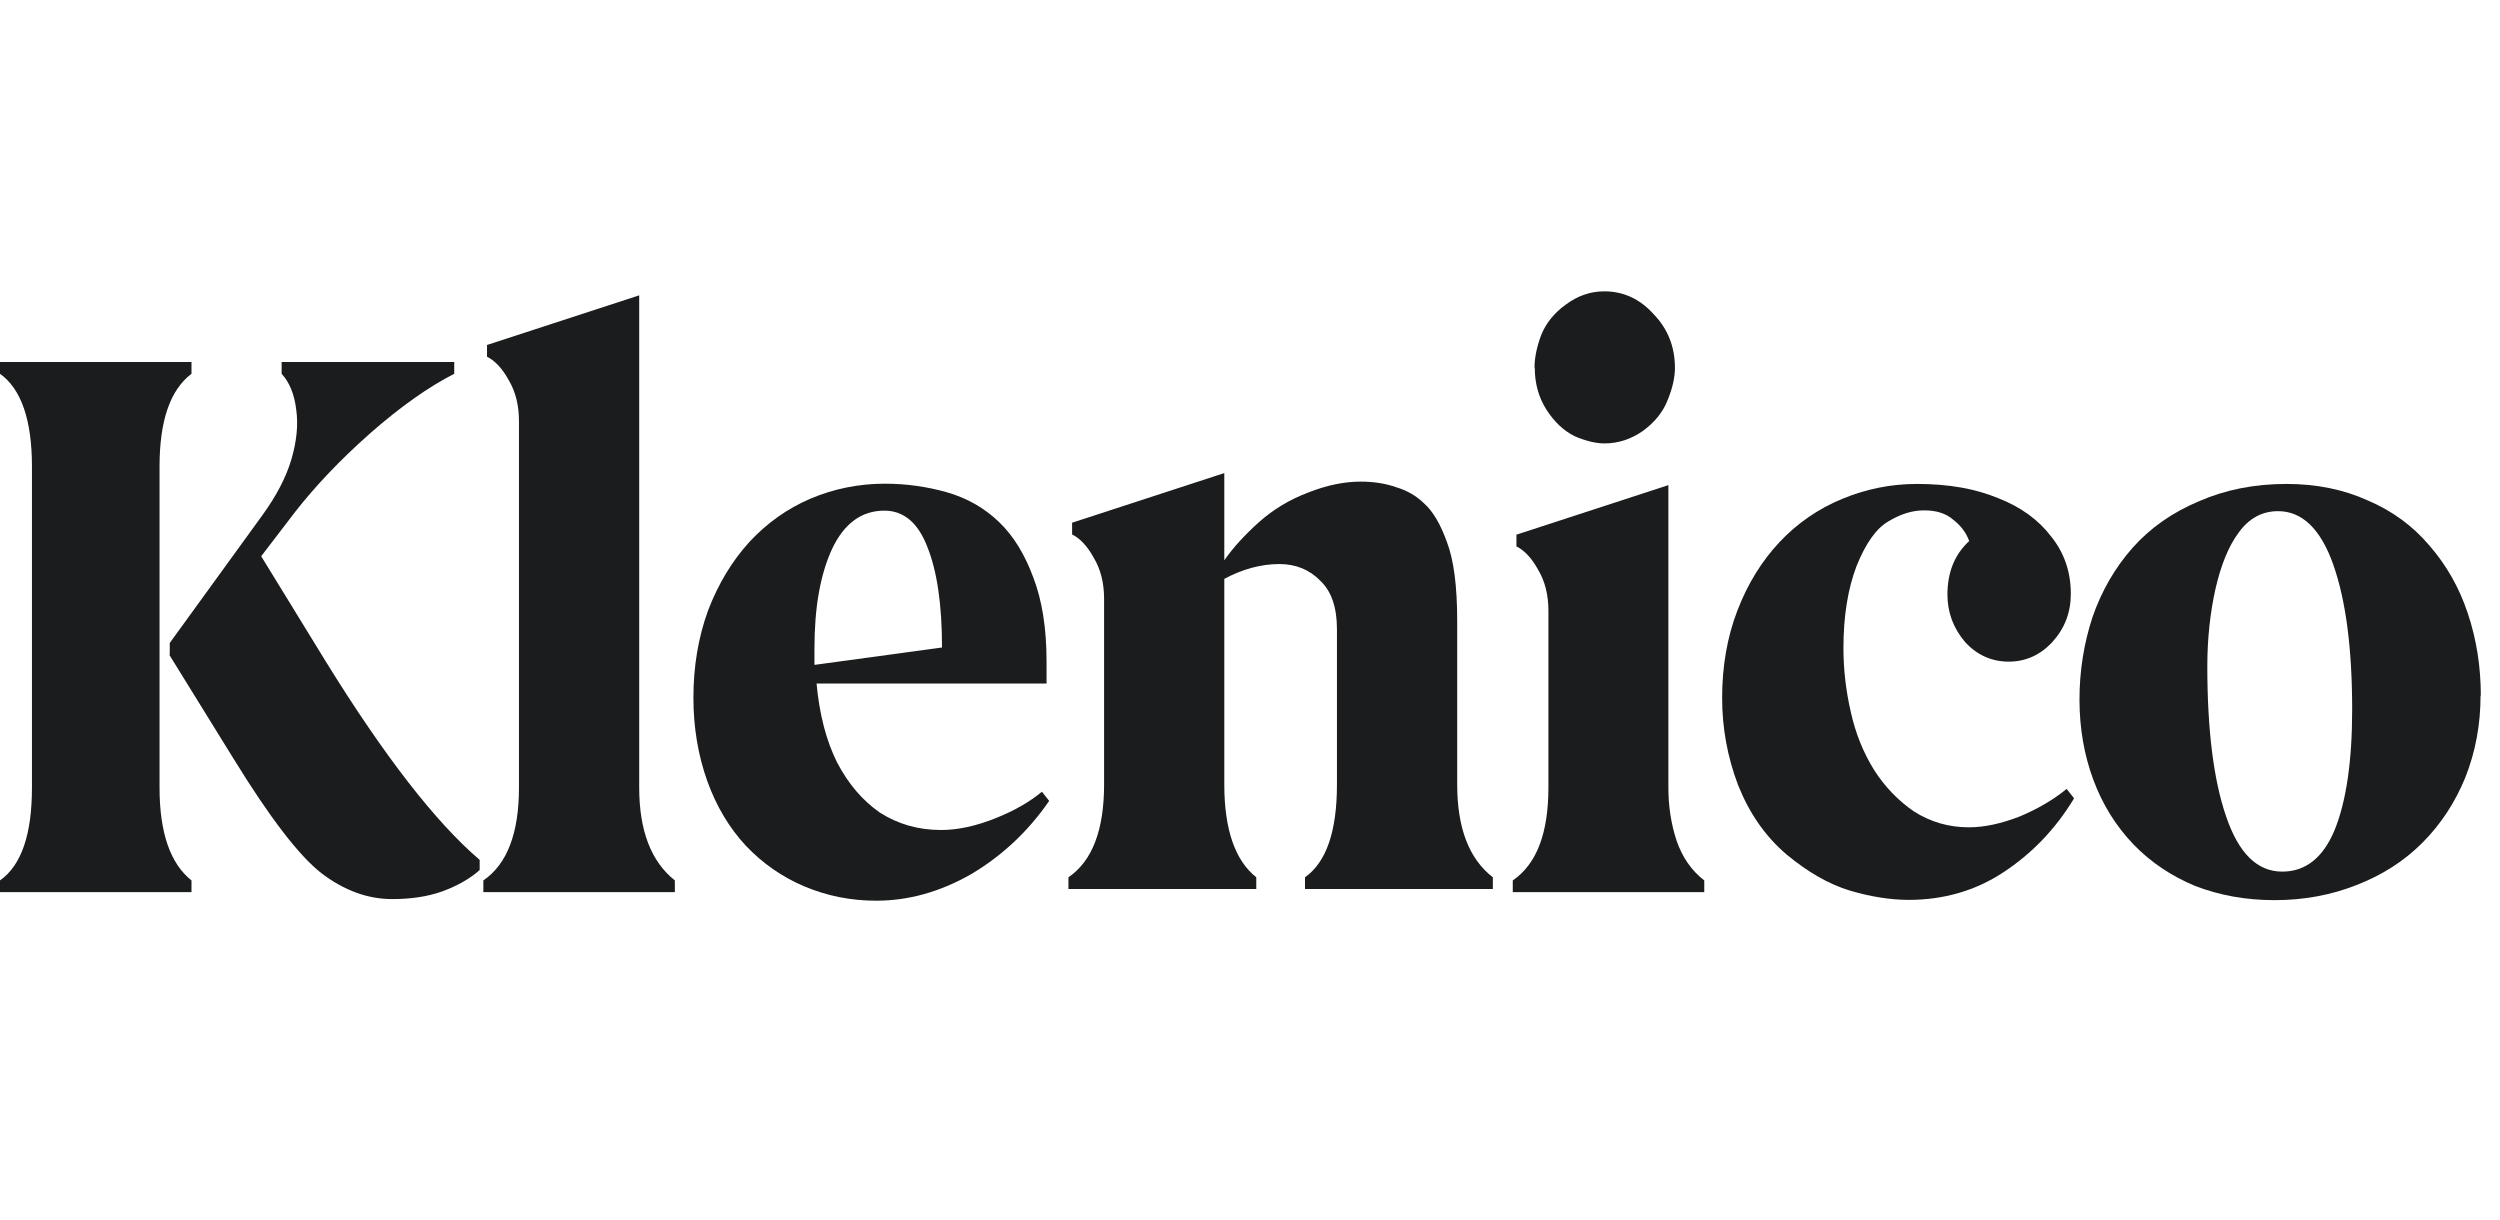 <svg width="82" height="40" viewBox="0 0 82 40" fill="none" xmlns="http://www.w3.org/2000/svg">
<g mask="url(#mask0_1110_869)">
<path d="M5.568 21.474V21.089L8.601 16.906C9.065 16.267 9.383 15.655 9.555 15.077C9.727 14.491 9.787 13.948 9.718 13.45C9.658 12.933 9.495 12.54 9.237 12.26V11.874H14.899V12.26C14.057 12.688 13.129 13.345 12.132 14.22C11.144 15.095 10.337 15.952 9.692 16.775L8.567 18.245L10.689 21.702C12.614 24.817 14.298 26.979 15.733 28.204V28.536C15.432 28.808 15.028 29.044 14.512 29.236C14.023 29.411 13.473 29.49 12.863 29.49C12.064 29.49 11.29 29.21 10.543 28.641C9.812 28.072 8.85 26.821 7.656 24.878L5.551 21.474H5.568ZM5.233 15.305V25.832C5.233 27.311 5.585 28.326 6.281 28.878V29.263H0V28.878C0.705 28.379 1.048 27.364 1.048 25.832V15.305C1.048 13.774 0.696 12.758 0 12.26V11.874H6.281V12.26C5.576 12.793 5.233 13.809 5.233 15.305Z" fill="#1A1C1D"/>
<path d="M20.966 9.678V25.832C20.966 27.241 21.353 28.256 22.135 28.878V29.263H15.854V28.878C16.635 28.344 17.022 27.329 17.022 25.832V13.809C17.022 13.292 16.91 12.846 16.687 12.47C16.481 12.094 16.24 11.831 15.974 11.7V11.315L20.966 9.687V9.678Z" fill="#1A1C1D"/>
<path d="M26.723 21.807L30.898 21.238C30.898 19.829 30.735 18.727 30.417 17.939C30.116 17.152 29.644 16.749 29.008 16.749C28.261 16.749 27.685 17.169 27.29 18.009C26.903 18.849 26.714 19.934 26.714 21.265V21.807H26.723ZM34.172 25.964L34.413 26.27C33.725 27.268 32.875 28.064 31.861 28.668C30.838 29.254 29.799 29.543 28.733 29.543C27.908 29.543 27.126 29.385 26.396 29.079C25.666 28.773 25.021 28.326 24.463 27.74C23.921 27.154 23.5 26.454 23.2 25.622C22.899 24.782 22.744 23.864 22.744 22.884C22.744 21.851 22.907 20.897 23.225 20.022C23.56 19.147 24.016 18.394 24.583 17.773C25.159 17.152 25.829 16.679 26.585 16.355C27.35 16.032 28.166 15.865 29.025 15.865C29.721 15.865 30.4 15.961 31.053 16.145C31.723 16.338 32.29 16.662 32.771 17.125C33.253 17.589 33.622 18.202 33.897 18.954C34.181 19.698 34.327 20.608 34.327 21.693V22.42H26.783C26.877 23.435 27.101 24.292 27.453 25.001C27.822 25.71 28.286 26.253 28.862 26.655C29.455 27.031 30.116 27.224 30.864 27.224C31.422 27.224 32.015 27.093 32.651 26.839C33.287 26.585 33.794 26.288 34.181 25.964H34.172Z" fill="#1A1C1D"/>
<path d="M40.157 18.991V25.729C40.157 27.208 40.51 28.223 41.206 28.775V29.16H35.045V28.775C35.827 28.241 36.214 27.226 36.214 25.729V19.639C36.214 19.122 36.102 18.676 35.878 18.3C35.672 17.924 35.432 17.661 35.165 17.53V17.145L40.157 15.517V18.379C40.441 17.967 40.819 17.556 41.283 17.136C41.764 16.707 42.305 16.383 42.907 16.156C43.526 15.911 44.101 15.797 44.625 15.797C45.055 15.797 45.45 15.858 45.794 15.981C46.146 16.086 46.456 16.261 46.722 16.523C47.005 16.777 47.255 17.206 47.461 17.784C47.684 18.37 47.796 19.227 47.796 20.365V25.729C47.796 27.156 48.183 28.171 48.965 28.775V29.16H42.804V28.775C43.508 28.276 43.852 27.261 43.852 25.729V20.645C43.852 19.919 43.672 19.394 43.302 19.044C42.95 18.685 42.503 18.501 41.962 18.501C41.36 18.501 40.75 18.668 40.149 18.991H40.157Z" fill="#1A1C1D"/>
<path d="M54.723 15.9V25.832C54.723 26.436 54.809 27.014 54.989 27.565C55.178 28.116 55.479 28.554 55.9 28.878V29.263H49.619V28.878C50.401 28.344 50.788 27.329 50.788 25.832V20.03C50.788 19.514 50.676 19.068 50.453 18.692C50.246 18.315 50.006 18.053 49.739 17.922V17.537L54.732 15.909L54.723 15.9ZM50.332 12.058C50.332 11.752 50.401 11.393 50.547 11C50.702 10.606 50.977 10.264 51.355 9.993C51.742 9.704 52.163 9.556 52.618 9.556C53.254 9.556 53.795 9.809 54.242 10.308C54.706 10.79 54.938 11.376 54.938 12.067C54.938 12.373 54.861 12.732 54.697 13.126C54.551 13.502 54.285 13.844 53.89 14.132C53.503 14.404 53.082 14.544 52.627 14.544C52.343 14.544 52.016 14.465 51.647 14.307C51.295 14.132 50.985 13.844 50.719 13.432C50.461 13.021 50.341 12.566 50.341 12.067L50.332 12.058Z" fill="#1A1C1D"/>
<path d="M68.026 26.191C67.424 27.189 66.651 27.994 65.706 28.615C64.787 29.219 63.747 29.516 62.604 29.516C62.003 29.516 61.35 29.411 60.671 29.21C59.983 29 59.296 28.606 58.591 28.02C57.904 27.433 57.38 26.681 57.01 25.753C56.658 24.826 56.486 23.872 56.486 22.892C56.486 21.859 56.65 20.905 56.985 20.03C57.32 19.155 57.784 18.403 58.368 17.781C58.952 17.16 59.64 16.687 60.422 16.364C61.203 16.04 62.02 15.873 62.879 15.873C63.919 15.873 64.795 16.031 65.534 16.337C66.282 16.626 66.866 17.055 67.278 17.598C67.708 18.131 67.923 18.761 67.923 19.479C67.923 20.083 67.725 20.608 67.321 21.054C66.926 21.483 66.445 21.702 65.886 21.702C65.328 21.702 64.838 21.483 64.451 21.054C64.073 20.608 63.876 20.091 63.876 19.505C63.876 18.761 64.116 18.184 64.589 17.746C64.494 17.475 64.314 17.239 64.065 17.046C63.824 16.836 63.506 16.74 63.111 16.74C62.716 16.74 62.338 16.862 61.942 17.099C61.547 17.326 61.195 17.816 60.894 18.569C60.611 19.313 60.465 20.205 60.465 21.255C60.465 21.947 60.542 22.638 60.705 23.347C60.86 24.056 61.118 24.686 61.47 25.255C61.822 25.806 62.26 26.261 62.785 26.62C63.326 26.961 63.919 27.136 64.58 27.136C65.087 27.136 65.646 27.014 66.256 26.777C66.857 26.523 67.373 26.217 67.785 25.876L68.026 26.182V26.191Z" fill="#1A1C1D"/>
<path d="M81.362 22.813C81.362 23.758 81.199 24.651 80.863 25.5C80.528 26.322 80.056 27.04 79.454 27.643C78.853 28.247 78.122 28.711 77.28 29.035C76.456 29.359 75.562 29.525 74.608 29.525C73.655 29.525 72.804 29.367 72.005 29.061C71.223 28.737 70.544 28.282 69.977 27.696C69.401 27.092 68.963 26.392 68.662 25.578C68.362 24.773 68.207 23.889 68.207 22.944C68.207 21.999 68.353 21.098 68.637 20.232C68.937 19.374 69.376 18.613 69.951 17.965C70.535 17.309 71.266 16.801 72.125 16.442C72.984 16.066 73.938 15.873 74.995 15.873C75.983 15.873 76.877 16.057 77.667 16.416C78.466 16.757 79.136 17.247 79.678 17.886C80.236 18.525 80.657 19.26 80.941 20.109C81.224 20.949 81.371 21.859 81.371 22.822L81.362 22.813ZM72.4 21.859C72.4 23.942 72.606 25.587 73.019 26.786C73.431 27.994 74.041 28.589 74.858 28.589C75.622 28.589 76.198 28.134 76.576 27.224C76.954 26.296 77.151 24.974 77.151 23.277C77.151 21.282 76.946 19.698 76.533 18.525C76.121 17.352 75.511 16.766 74.72 16.766C74.196 16.766 73.766 17.002 73.431 17.466C73.096 17.913 72.847 18.534 72.666 19.322C72.495 20.091 72.4 20.94 72.4 21.85V21.859Z" fill="#1A1C1D"/>
</g>
</svg>
